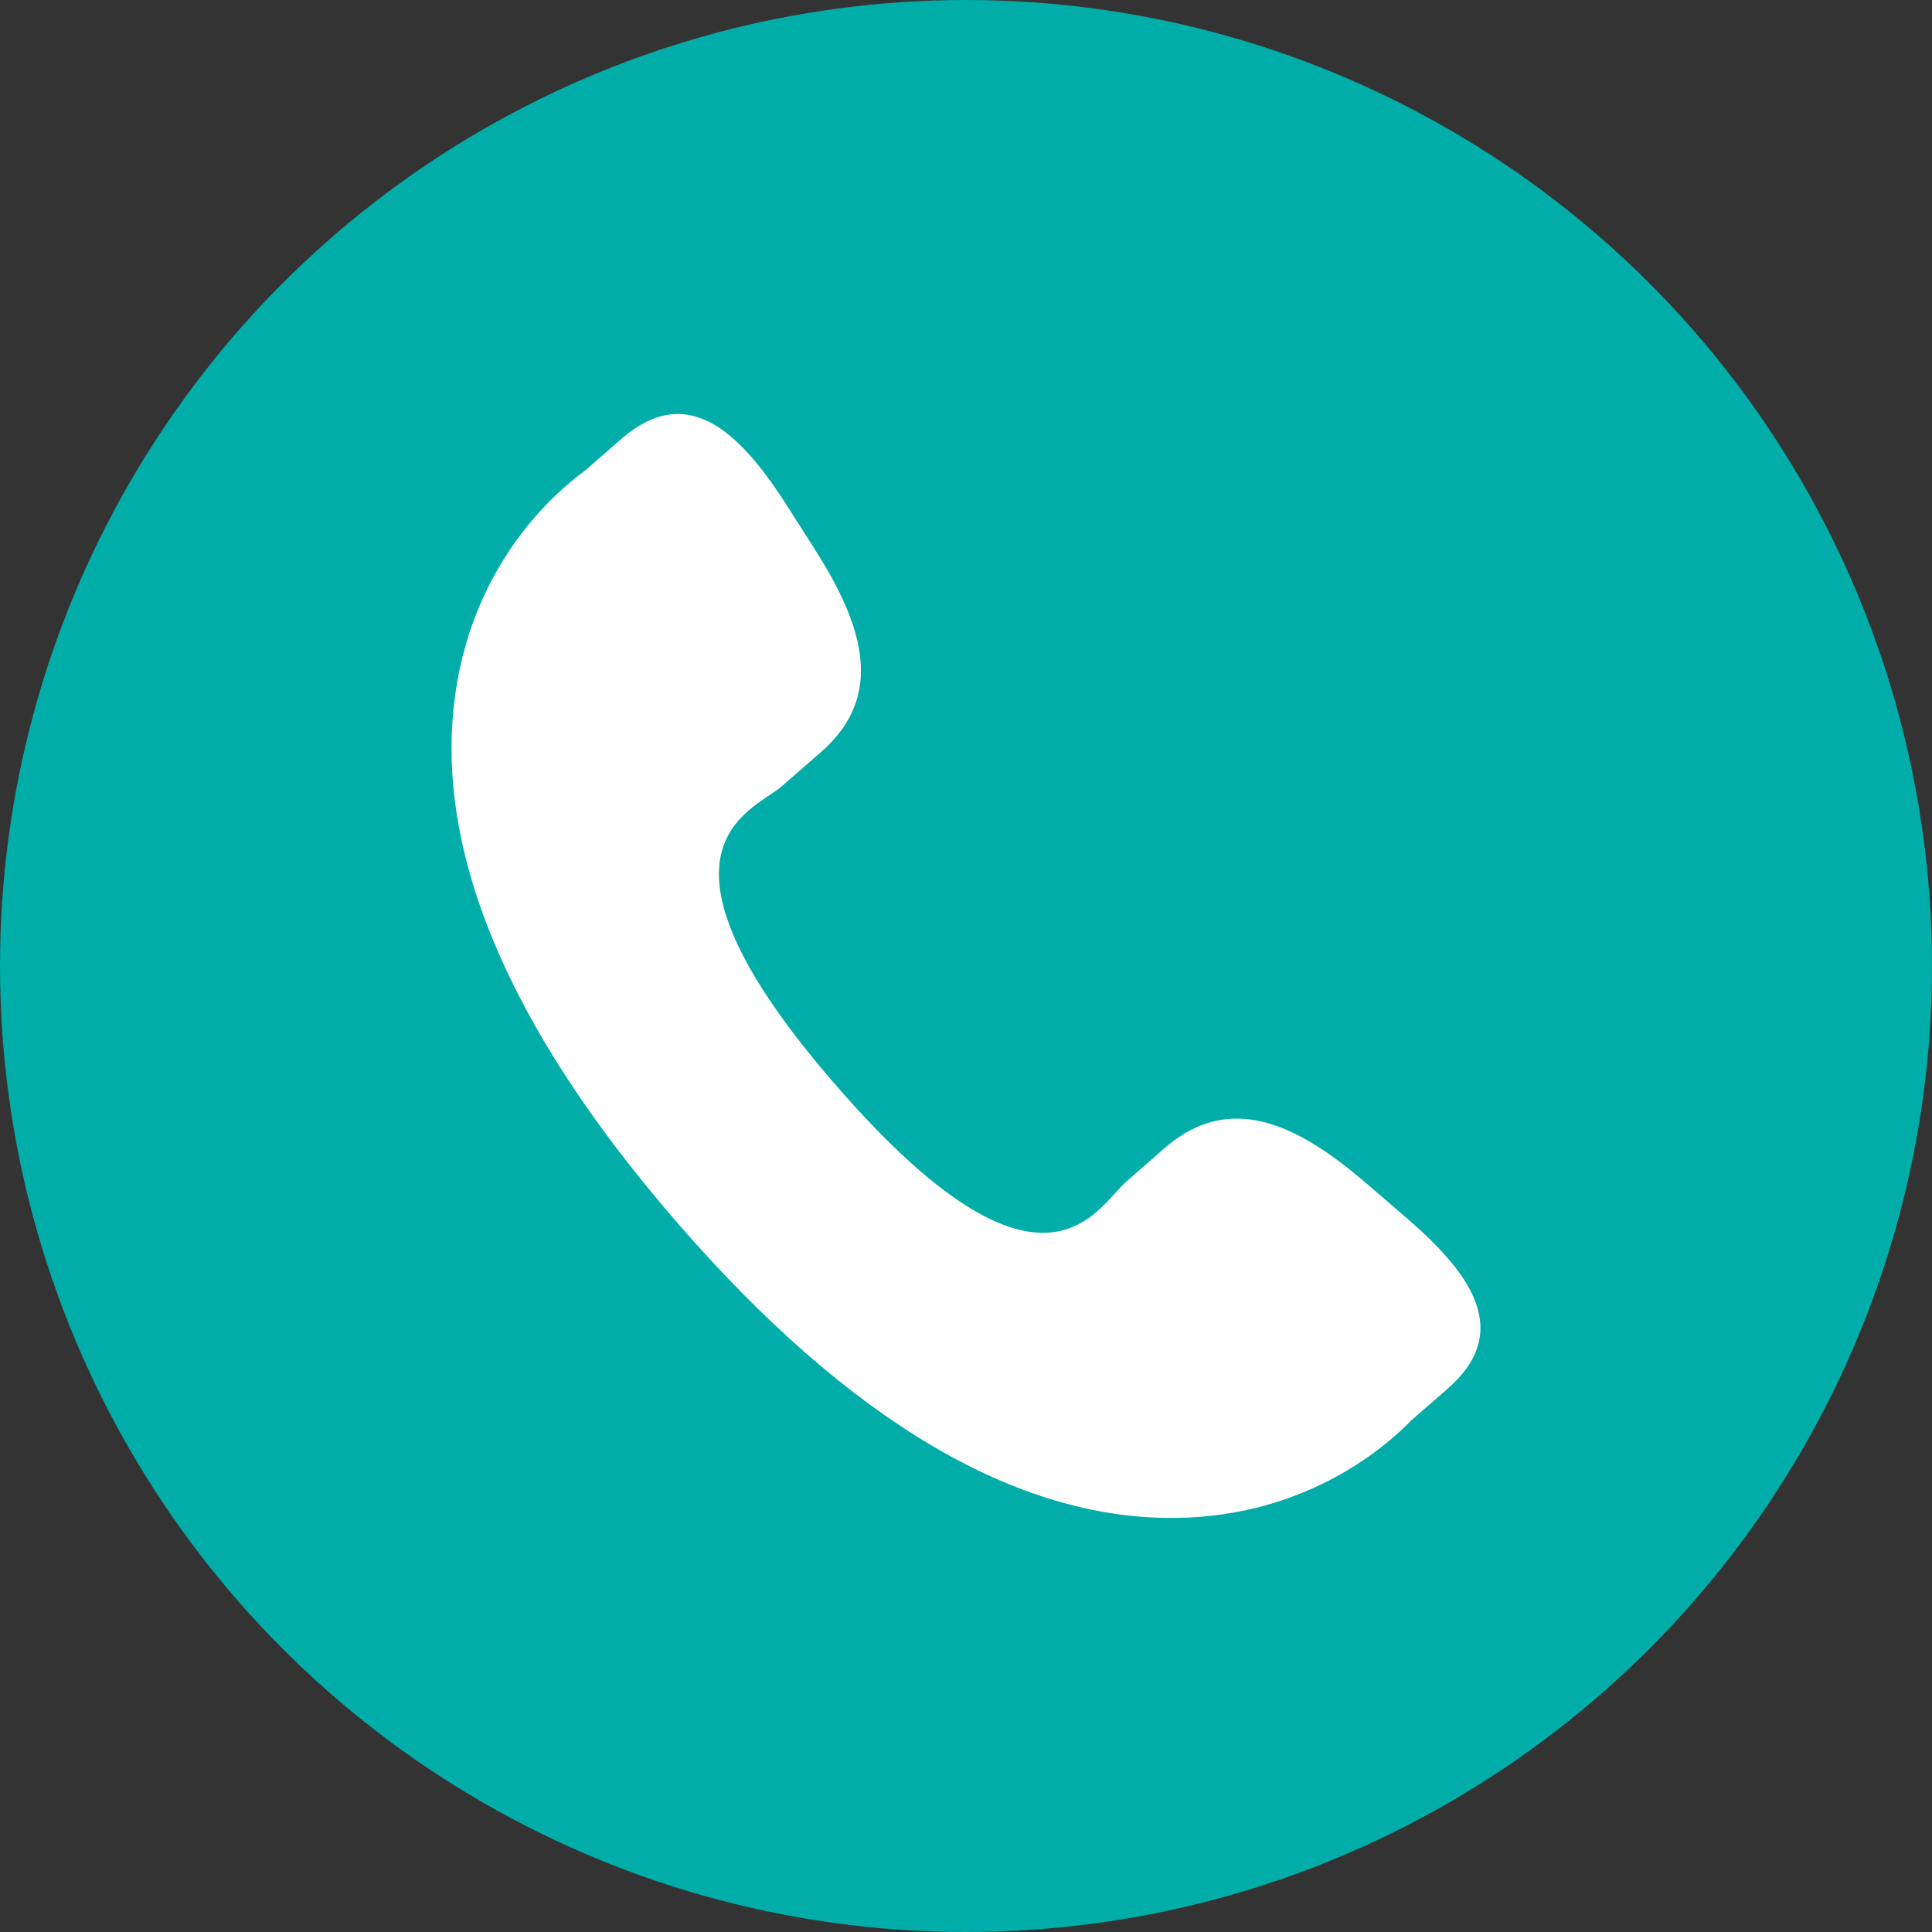 <svg width="28" height="28" viewBox="0 0 28 28" fill="none" xmlns="http://www.w3.org/2000/svg">
<rect x="0" y="0" width="28" height="28" fill="#333333" stroke="none"/>
<circle cx="14" cy="14" r="14" fill="#00ADA8"/>
<g clip-path="url(#clip0_4_346)">
<path d="M19.786 17.136C18.819 16.309 17.838 15.809 16.884 16.634L16.314 17.133C15.897 17.495 15.121 19.187 12.123 15.738C9.125 12.293 10.909 11.757 11.327 11.398L11.9 10.898C12.85 10.071 12.491 9.03 11.806 7.957L11.393 7.308C10.705 6.239 9.956 5.536 9.003 6.362L8.489 6.812C8.068 7.118 6.892 8.115 6.606 10.008C6.263 12.28 7.346 14.881 9.828 17.735C12.307 20.59 14.734 22.024 17.033 21.999C18.944 21.979 20.098 20.953 20.458 20.581L20.975 20.131C21.924 19.305 21.334 18.465 20.367 17.636L19.786 17.136Z" fill="white"/>
</g>
<defs>
<clipPath id="clip0_4_346">
<rect width="16" height="16" fill="white" transform="translate(6 6)"/>
</clipPath>
</defs>
</svg>
